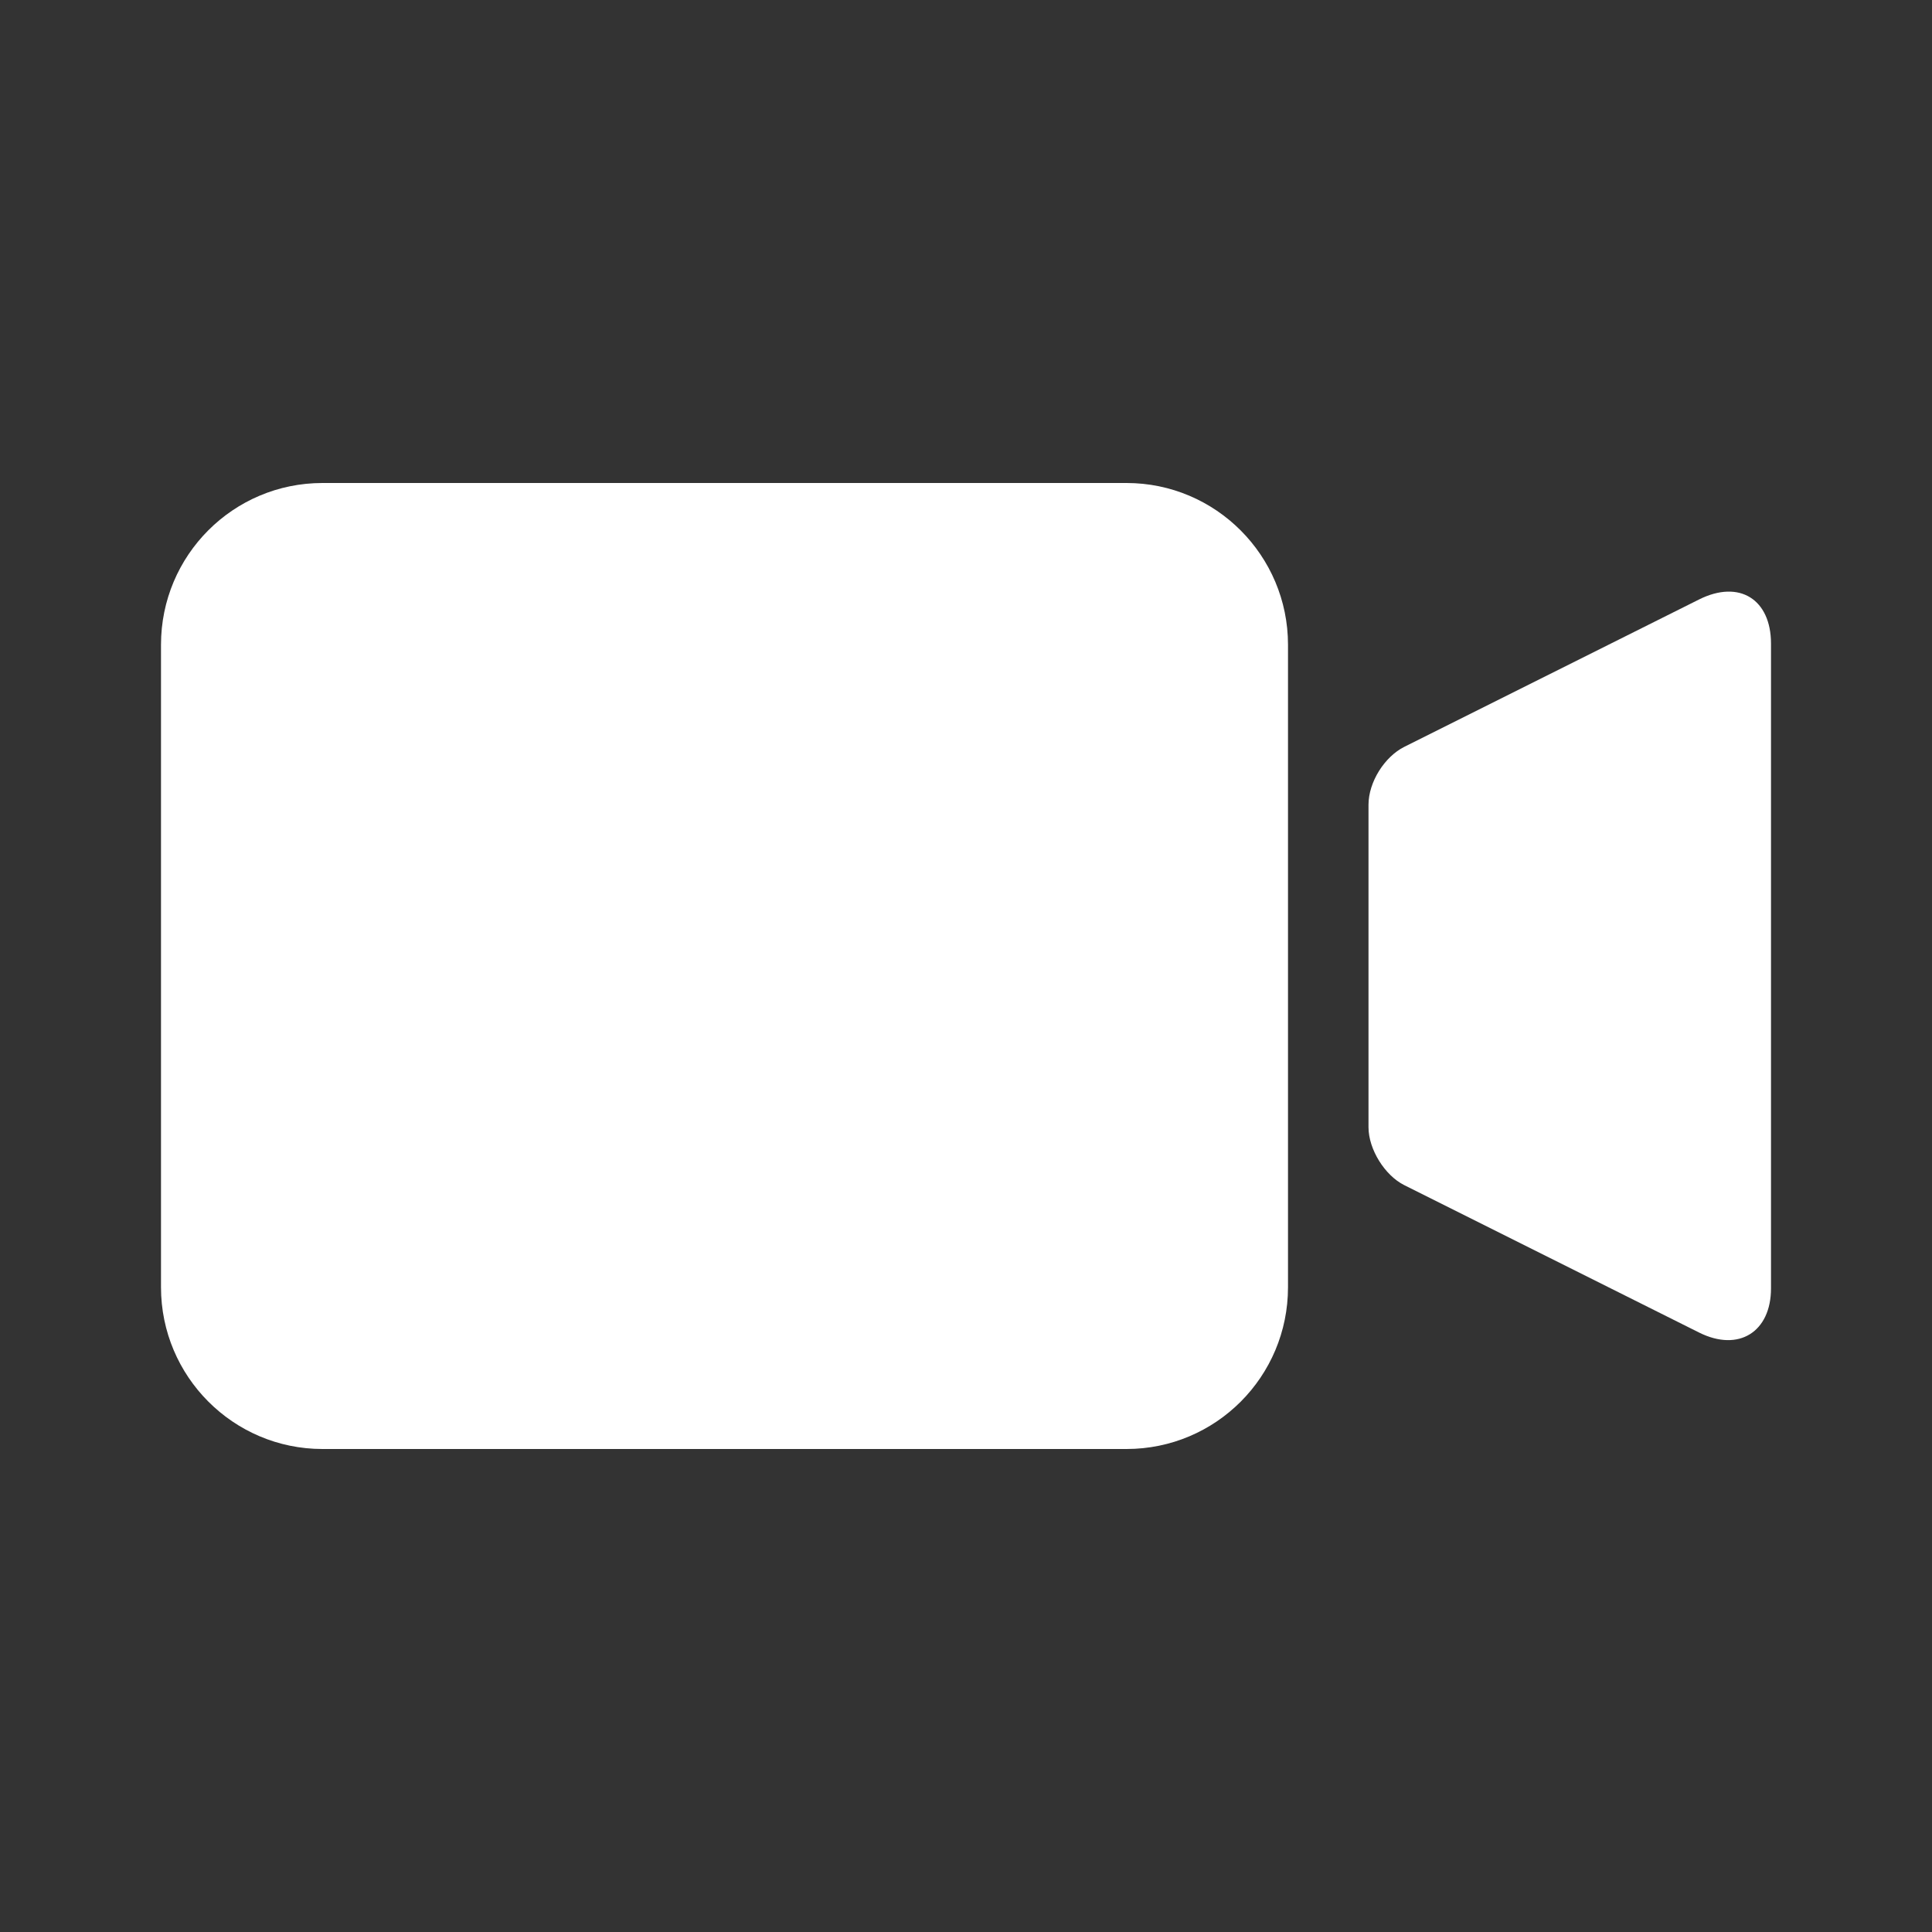 <?xml version="1.0" encoding="UTF-8"?>
<svg width="24px" height="24px" viewBox="0 0 24 24" version="1.1" xmlns="http://www.w3.org/2000/svg" xmlns:xlink="http://www.w3.org/1999/xlink">
    <rect x="0" y="0" width="24" height="24" fill="#333333" stroke="none"/>
    <!-- Generator: Sketch 54.1 (76490) - https://sketchapp.com -->
    <title>icon-24px-camera</title>
    <desc>Created with Sketch.</desc>
    <g id="Grid-Design" stroke="none" stroke-width="1" fill="none" fill-rule="evenodd">
        <g id="Grid-Design-1-Participants" transform="translate(-656, -666)" fill="#FFFFFF">
            <g id="Meeting-Controls" transform="translate(0, 582)">
                <g id="Camera" transform="translate(40, 84)">
                    <path d="M618,8.009 C618,6.899 618.897,6 620.006,6 L629.994,6 C631.102,6 632,6.902 632,8.009 L632,15.991 C632,17.101 631.103,18 629.994,18 L620.006,18 C618.898,18 618,17.098 618,15.991 L618,8.009 Z M633.444,9.278 L637.106,7.447 C637.608,7.196 638,7.446 638,7.995 L638,16.005 C638,16.544 637.6,16.8 637.106,16.553 L633.444,14.722 C633.202,14.601 633,14.277 633,14.002 L633,9.998 C633,9.715 633.199,9.401 633.444,9.278 Z" id="Combined-Shape"></path>
                </g>
            </g>
        </g>
    </g>
</svg>